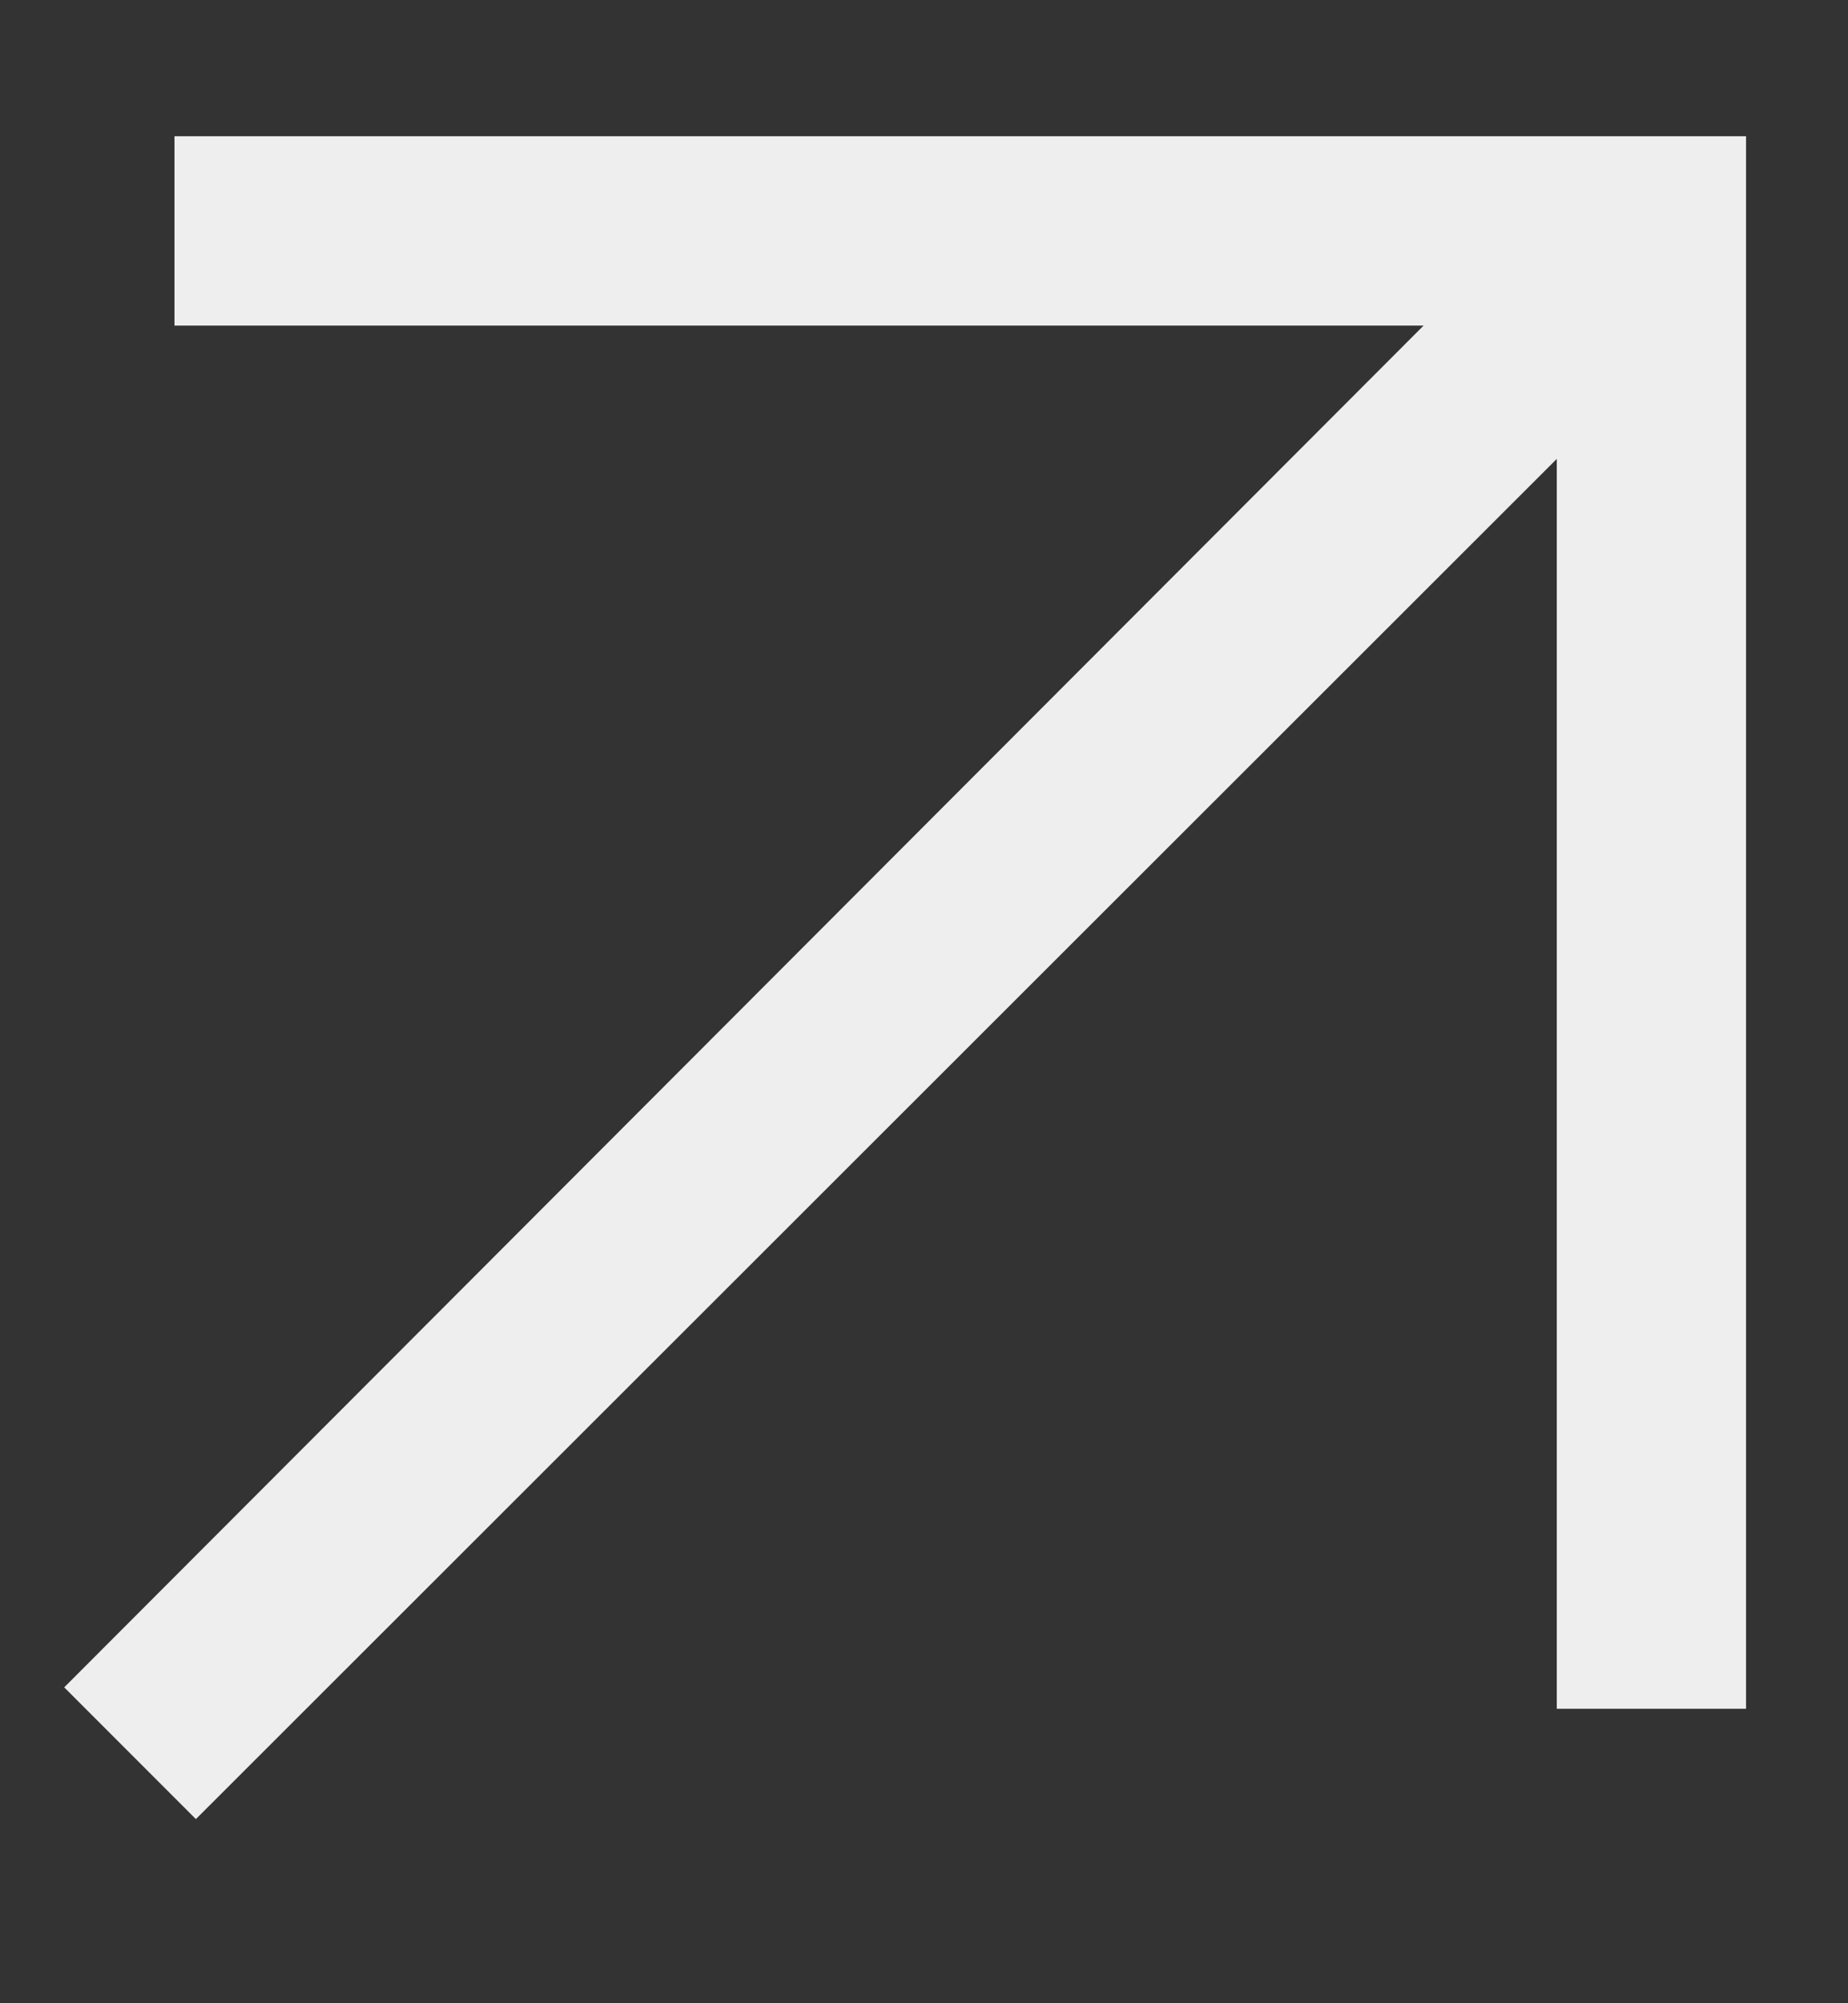 <svg width="12" height="13" viewBox="0 0 12 13" fill="none" xmlns="http://www.w3.org/2000/svg">
<rect x="0" y="0" width="12" height="13" fill="#333333" stroke="none"/>
<g clip-path="url(#clip0_985_636)">
<path d="M1.272 11.805L0.417 10.95L9.244 2.113H1.133V0.884H11.338V11.089H10.109V2.978L1.272 11.805Z" fill="#EEEEEE"/>
</g>
<defs>
<clipPath id="clip0_985_636">
<rect width="11.22" height="11.22" fill="white" transform="translate(0.118 0.884)"/>
</clipPath>
</defs>
</svg>
